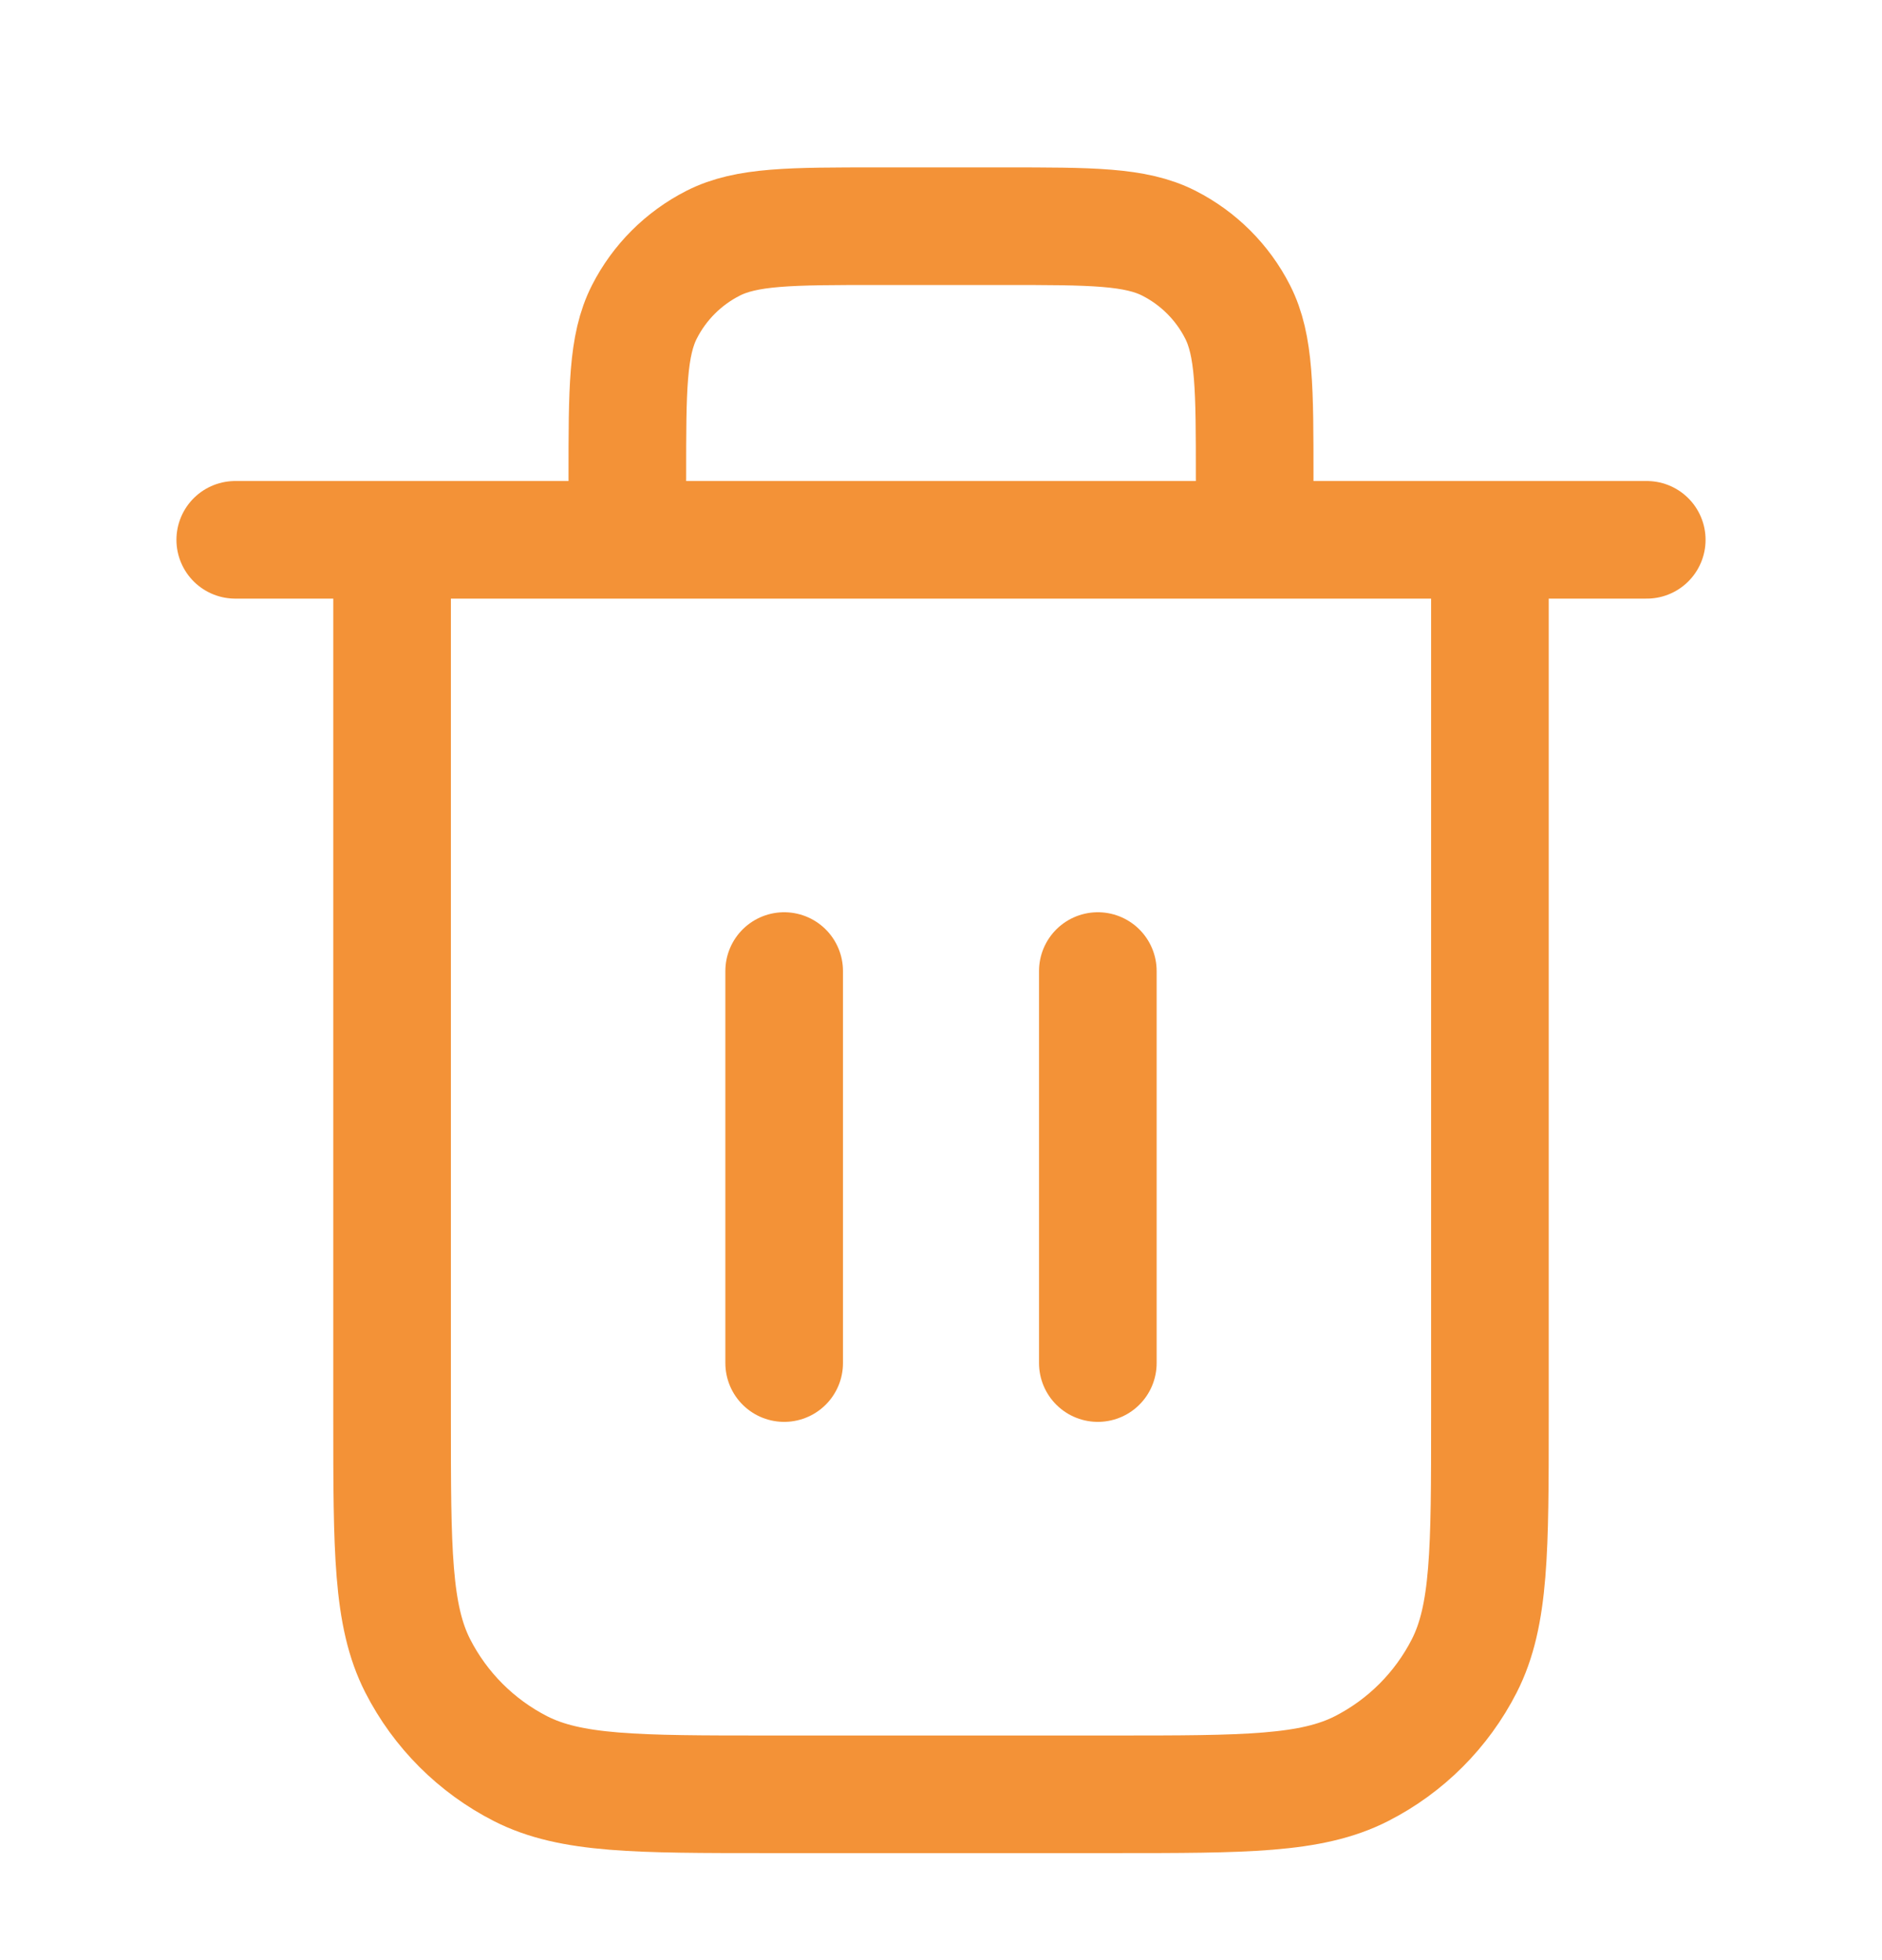 <svg xmlns="http://www.w3.org/2000/svg" width="24" height="25" viewBox="0 0 24 25" fill="none">
  <path d="M3 6.885H21H3Z" fill="#F39237"/>
  <path d="M16 6.885V6.085C16 4.965 16 4.405 15.782 3.977C15.59 3.6 15.284 3.295 14.908 3.103C14.48 2.885 13.92 2.885 12.8 2.885H11.2C10.08 2.885 9.52 2.885 9.092 3.103C8.716 3.295 8.41 3.6 8.218 3.977C8 4.405 8 4.965 8 6.085V6.885M10 12.385V17.385M14 12.385V17.385M3 6.885H21M19 6.885V18.085C19 19.765 19 20.605 18.673 21.247C18.385 21.811 17.927 22.27 17.362 22.558C16.72 22.885 15.88 22.885 14.2 22.885H9.8C8.12 22.885 7.28 22.885 6.638 22.558C6.074 22.27 5.615 21.811 5.327 21.247C5 20.605 5 19.765 5 18.085V6.885" stroke="#F39237" stroke-width="1.5" stroke-linecap="round" stroke-linejoin="round"/>
</svg>